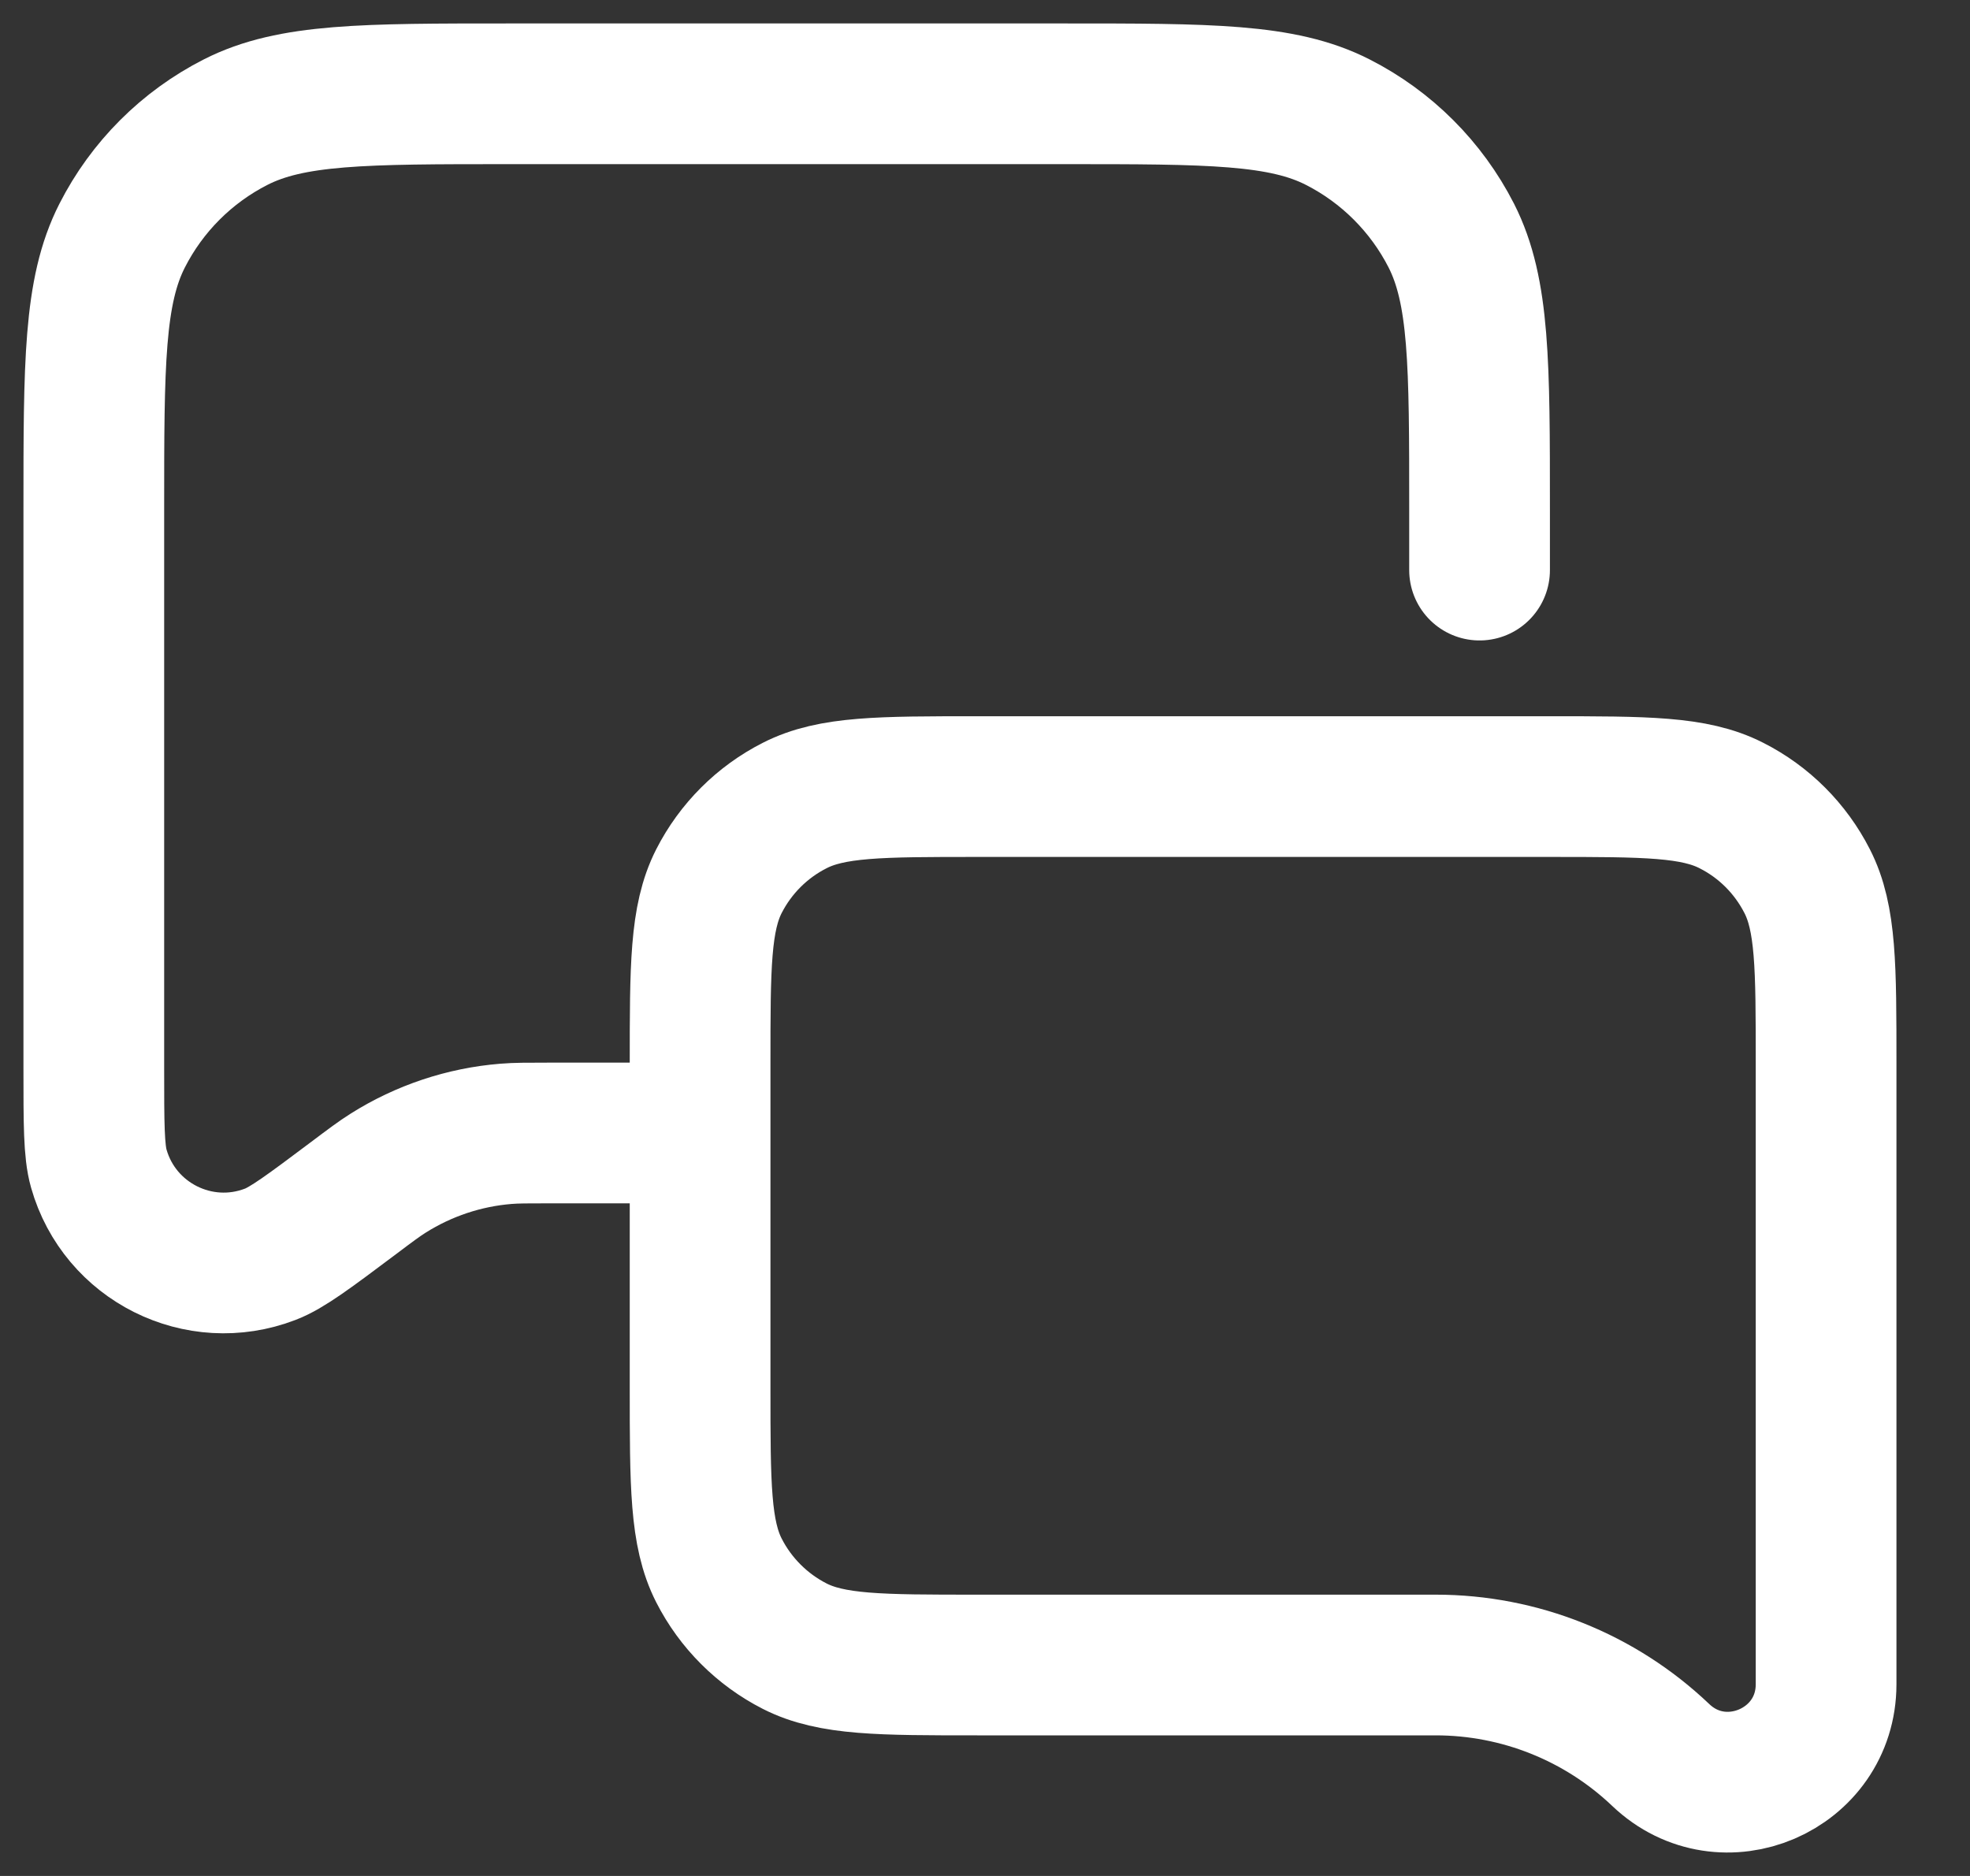 <?xml version="1.0" encoding="UTF-8"?>
<svg width="21px" height="20px" viewBox="0 0 21 20" version="1.1" xmlns="http://www.w3.org/2000/svg" xmlns:xlink="http://www.w3.org/1999/xlink">
    <rect x="0" y="0" width="21" height="20" fill="#333333" stroke="none"/>
    <title>Shape</title>
    <g id="Home" stroke="none" stroke-width="1" fill="none" fill-rule="evenodd" stroke-linecap="round" stroke-linejoin="round">
        <g id="button/default/Default-Copy" transform="translate(-14, -14)" stroke="#FFFFFF" stroke-width="1.5">
            <path d="M21.463,26.079 L19.847,26.079 C19.619,26.079 19.505,26.079 19.394,26.088 C18.948,26.124 18.517,26.268 18.138,26.507 C18.044,26.566 17.952,26.635 17.77,26.772 L17.77,26.772 C17.298,27.126 17.062,27.303 16.881,27.372 C16.122,27.664 15.275,27.241 15.053,26.458 C15,26.272 15,25.977 15,25.387 L15,19.432 C15,17.88 15,17.105 15.302,16.512 C15.567,15.991 15.991,15.567 16.512,15.302 C17.105,15 17.88,15 19.432,15 L25.341,15 C26.892,15 27.668,15 28.26,15.302 C28.781,15.567 29.205,15.991 29.471,16.512 C29.772,17.105 29.772,17.88 29.772,19.432 L29.772,19.616 L29.772,20.078 M31.703,32.71 L31.703,32.71 C32.367,33.343 33.466,32.872 33.466,31.955 L33.466,25.341 C33.466,24.307 33.466,23.789 33.264,23.394 C33.087,23.047 32.805,22.764 32.457,22.588 C32.062,22.386 31.545,22.386 30.511,22.386 L24.417,22.386 C23.383,22.386 22.866,22.386 22.471,22.588 C22.124,22.764 21.841,23.047 21.664,23.394 C21.463,23.789 21.463,24.307 21.463,25.341 L21.463,28.796 C21.463,29.831 21.463,30.348 21.664,30.743 C21.841,31.09 22.124,31.373 22.471,31.55 C22.866,31.751 23.383,31.751 24.417,31.751 L29.305,31.751 C30.198,31.751 31.056,32.094 31.703,32.71 Z" id="Shape"></path>
        </g>
    </g>
</svg>